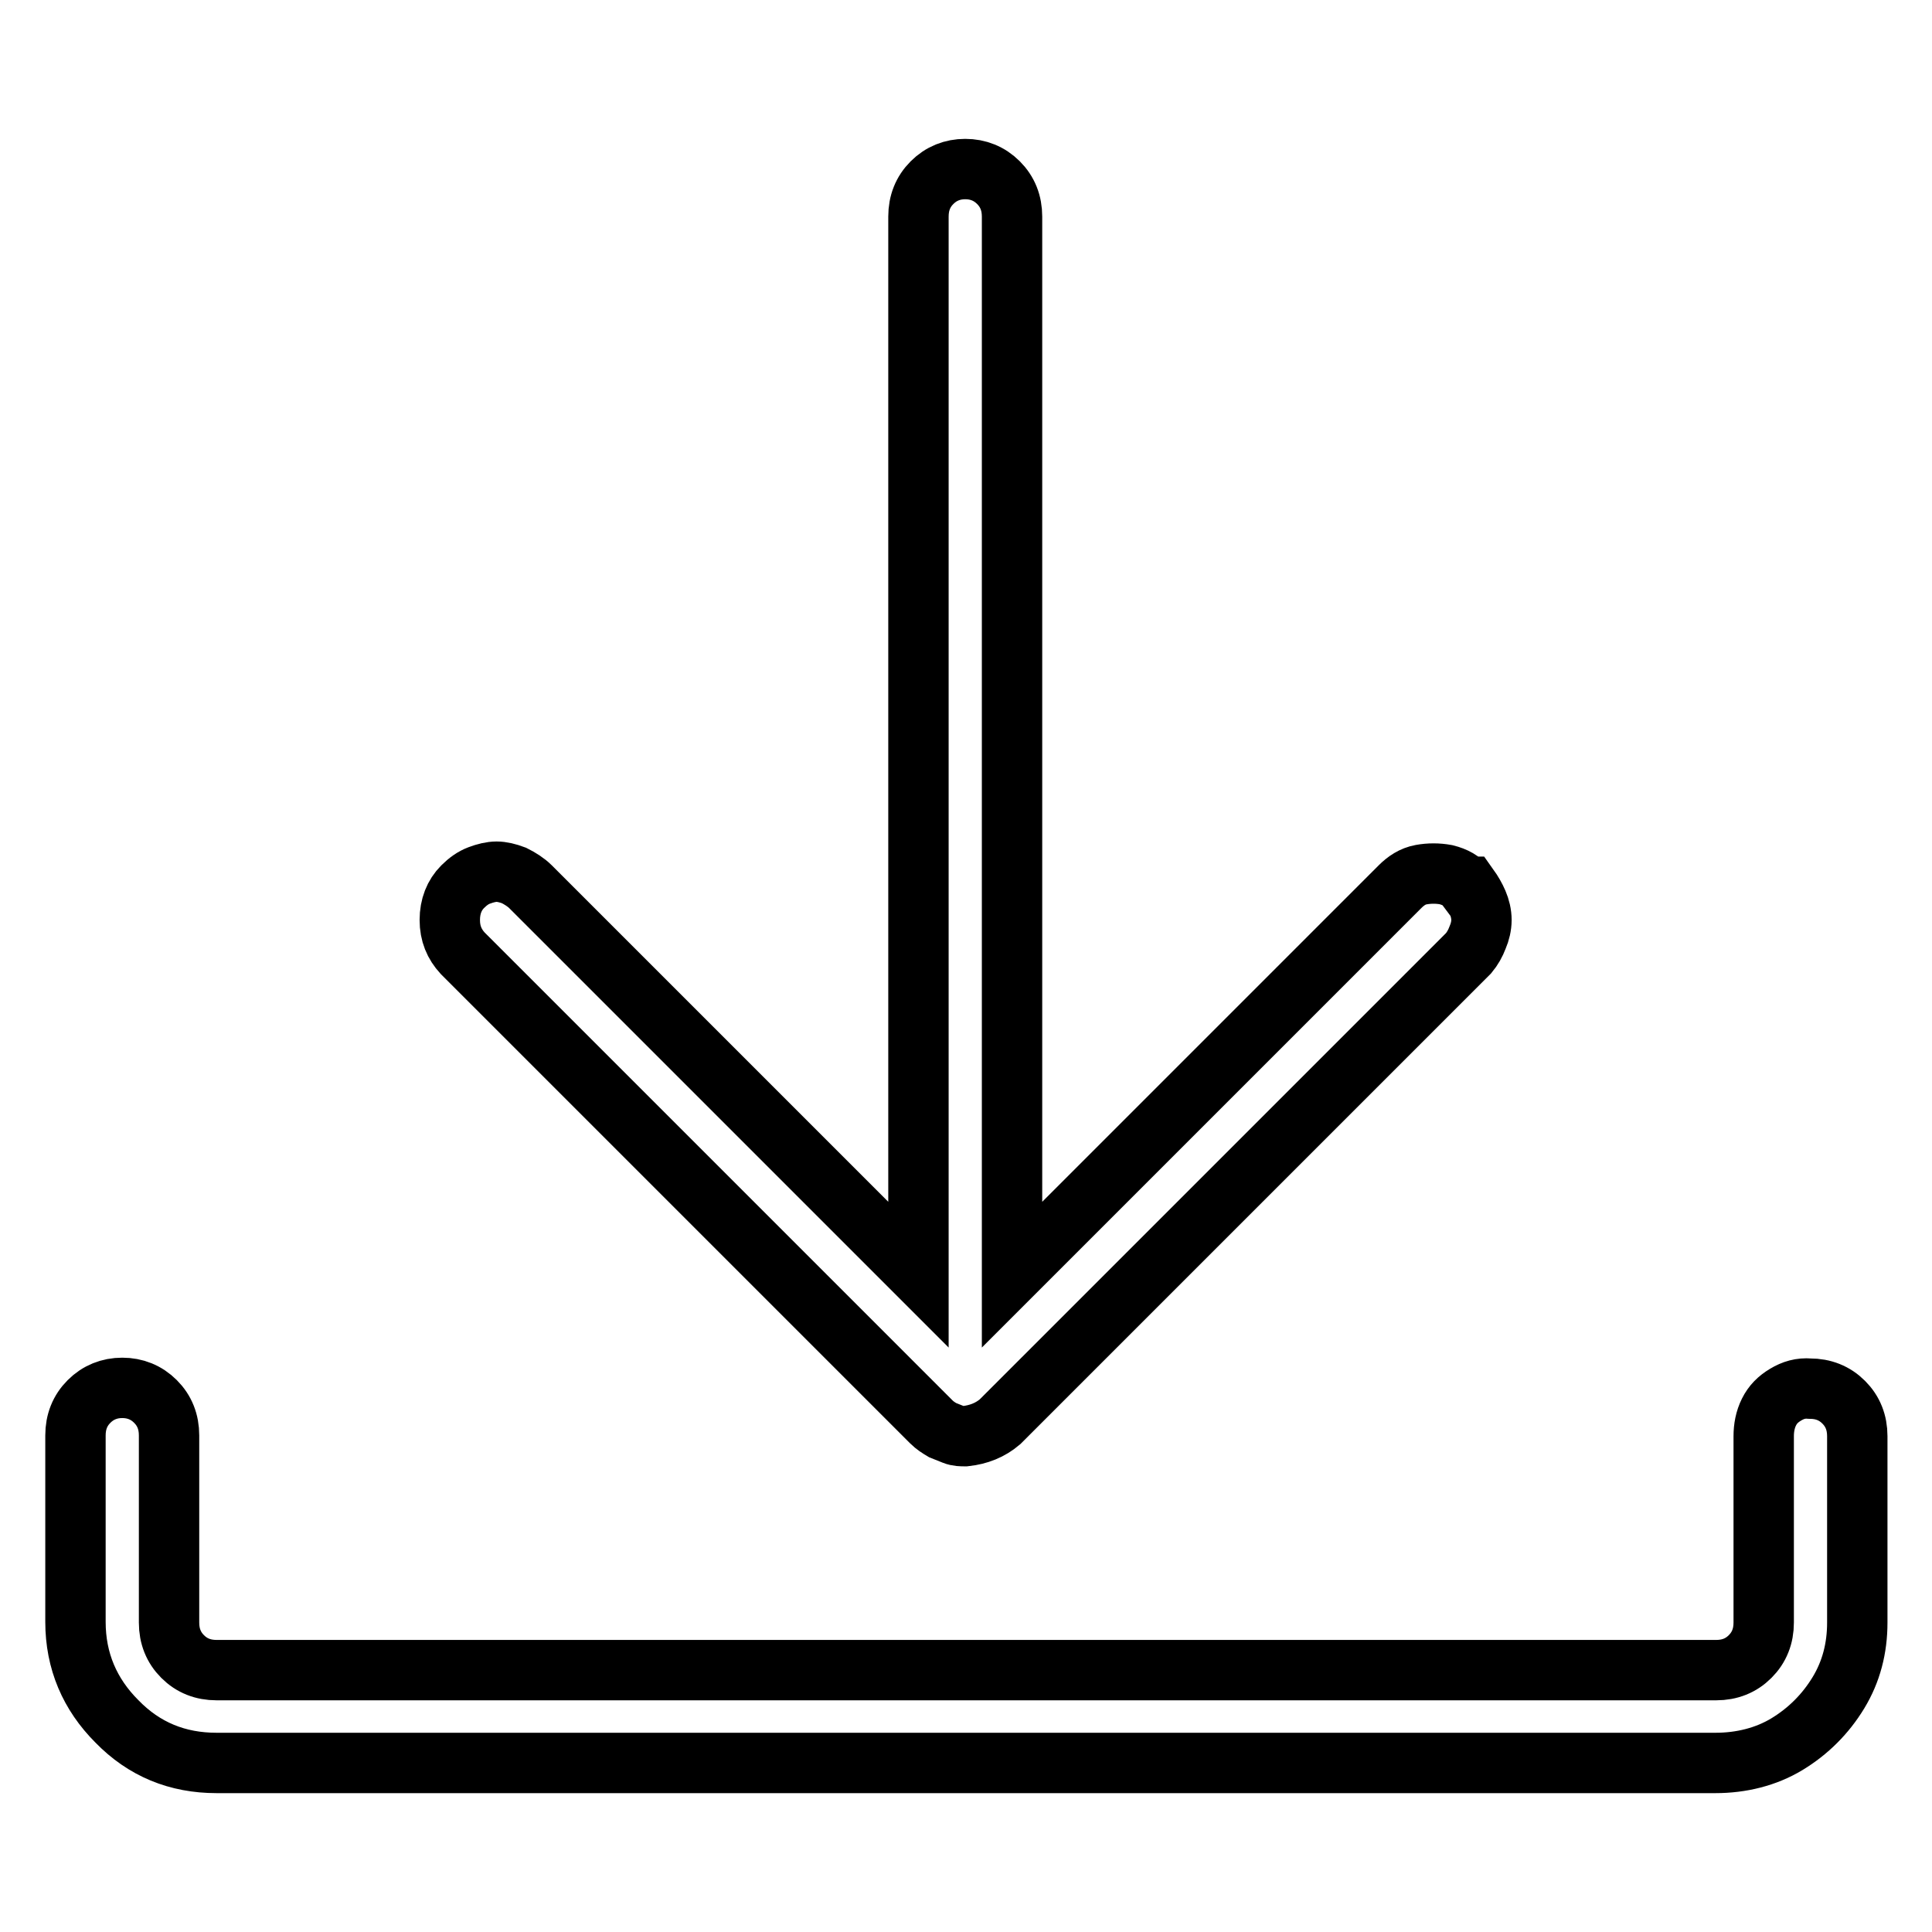 <?xml version="1.0" encoding="utf-8"?>
<!-- Svg Vector Icons : http://www.onlinewebfonts.com/icon -->
<!DOCTYPE svg PUBLIC "-//W3C//DTD SVG 1.1//EN" "http://www.w3.org/Graphics/SVG/1.1/DTD/svg11.dtd">
<svg version="1.1" xmlns="http://www.w3.org/2000/svg" xmlns:xlink="http://www.w3.org/1999/xlink" x="0px" y="0px" viewBox="0 0 256 256" enable-background="new 0 0 256 256" xml:space="preserve">
<g> <path stroke-width="8" fill-opacity="0" stroke="#000000"  d="M194.3,117.5c-0.6-0.8-1.5-1.3-2.7-1.6c-1.1-0.2-2.2-0.2-3.3,0s-2,0.8-2.8,1.6l-51.4,51.4V28.7 c0-1.8-0.6-3.3-1.8-4.5s-2.7-1.8-4.4-1.8c-1.7,0-3.2,0.6-4.4,1.8s-1.8,2.7-1.8,4.5v140.2l-51.4-51.4c-0.6-0.6-1.4-1.1-2.2-1.5 c-0.8-0.3-1.6-0.5-2.3-0.5s-1.5,0.2-2.3,0.5c-0.8,0.3-1.5,0.8-2.2,1.5c-1.1,1.1-1.7,2.6-1.7,4.4c0,1.8,0.6,3.2,1.7,4.4l62.1,62.1 c0.5,0.5,1,0.8,1.5,1.1c0.5,0.2,1,0.4,1.5,0.6c0.5,0.2,1,0.2,1.5,0.2c1.8-0.2,3.3-0.8,4.6-1.9l62.1-62.1c0.5-0.6,0.9-1.3,1.2-2.1 c0.3-0.7,0.5-1.5,0.5-2.3c0-0.8-0.2-1.6-0.5-2.3s-0.7-1.4-1.2-2.1H194.3L194.3,117.5z M227.3,233.6H28.7c-5.2,0-9.6-1.8-13.2-5.5 c-3.6-3.6-5.5-8-5.5-13.2v-24.7c0-1.8,0.6-3.3,1.8-4.5s2.7-1.8,4.4-1.8s3.2,0.6,4.4,1.8s1.8,2.7,1.8,4.5V215c0,1.8,0.6,3.3,1.8,4.5 c1.2,1.2,2.7,1.8,4.5,1.8h198.7c1.8,0,3.3-0.6,4.5-1.8c1.2-1.2,1.8-2.7,1.8-4.5v-24.7c0-1.1,0.2-2.2,0.7-3.2c0.5-1,1.2-1.7,2.2-2.3 c1-0.6,2-0.9,3.2-0.8c1.8,0,3.3,0.6,4.5,1.8s1.8,2.7,1.8,4.5V215c0,3.4-0.8,6.5-2.5,9.3s-4,5.1-6.8,6.8S230.7,233.6,227.3,233.6 L227.3,233.6z"/></g>
</svg>